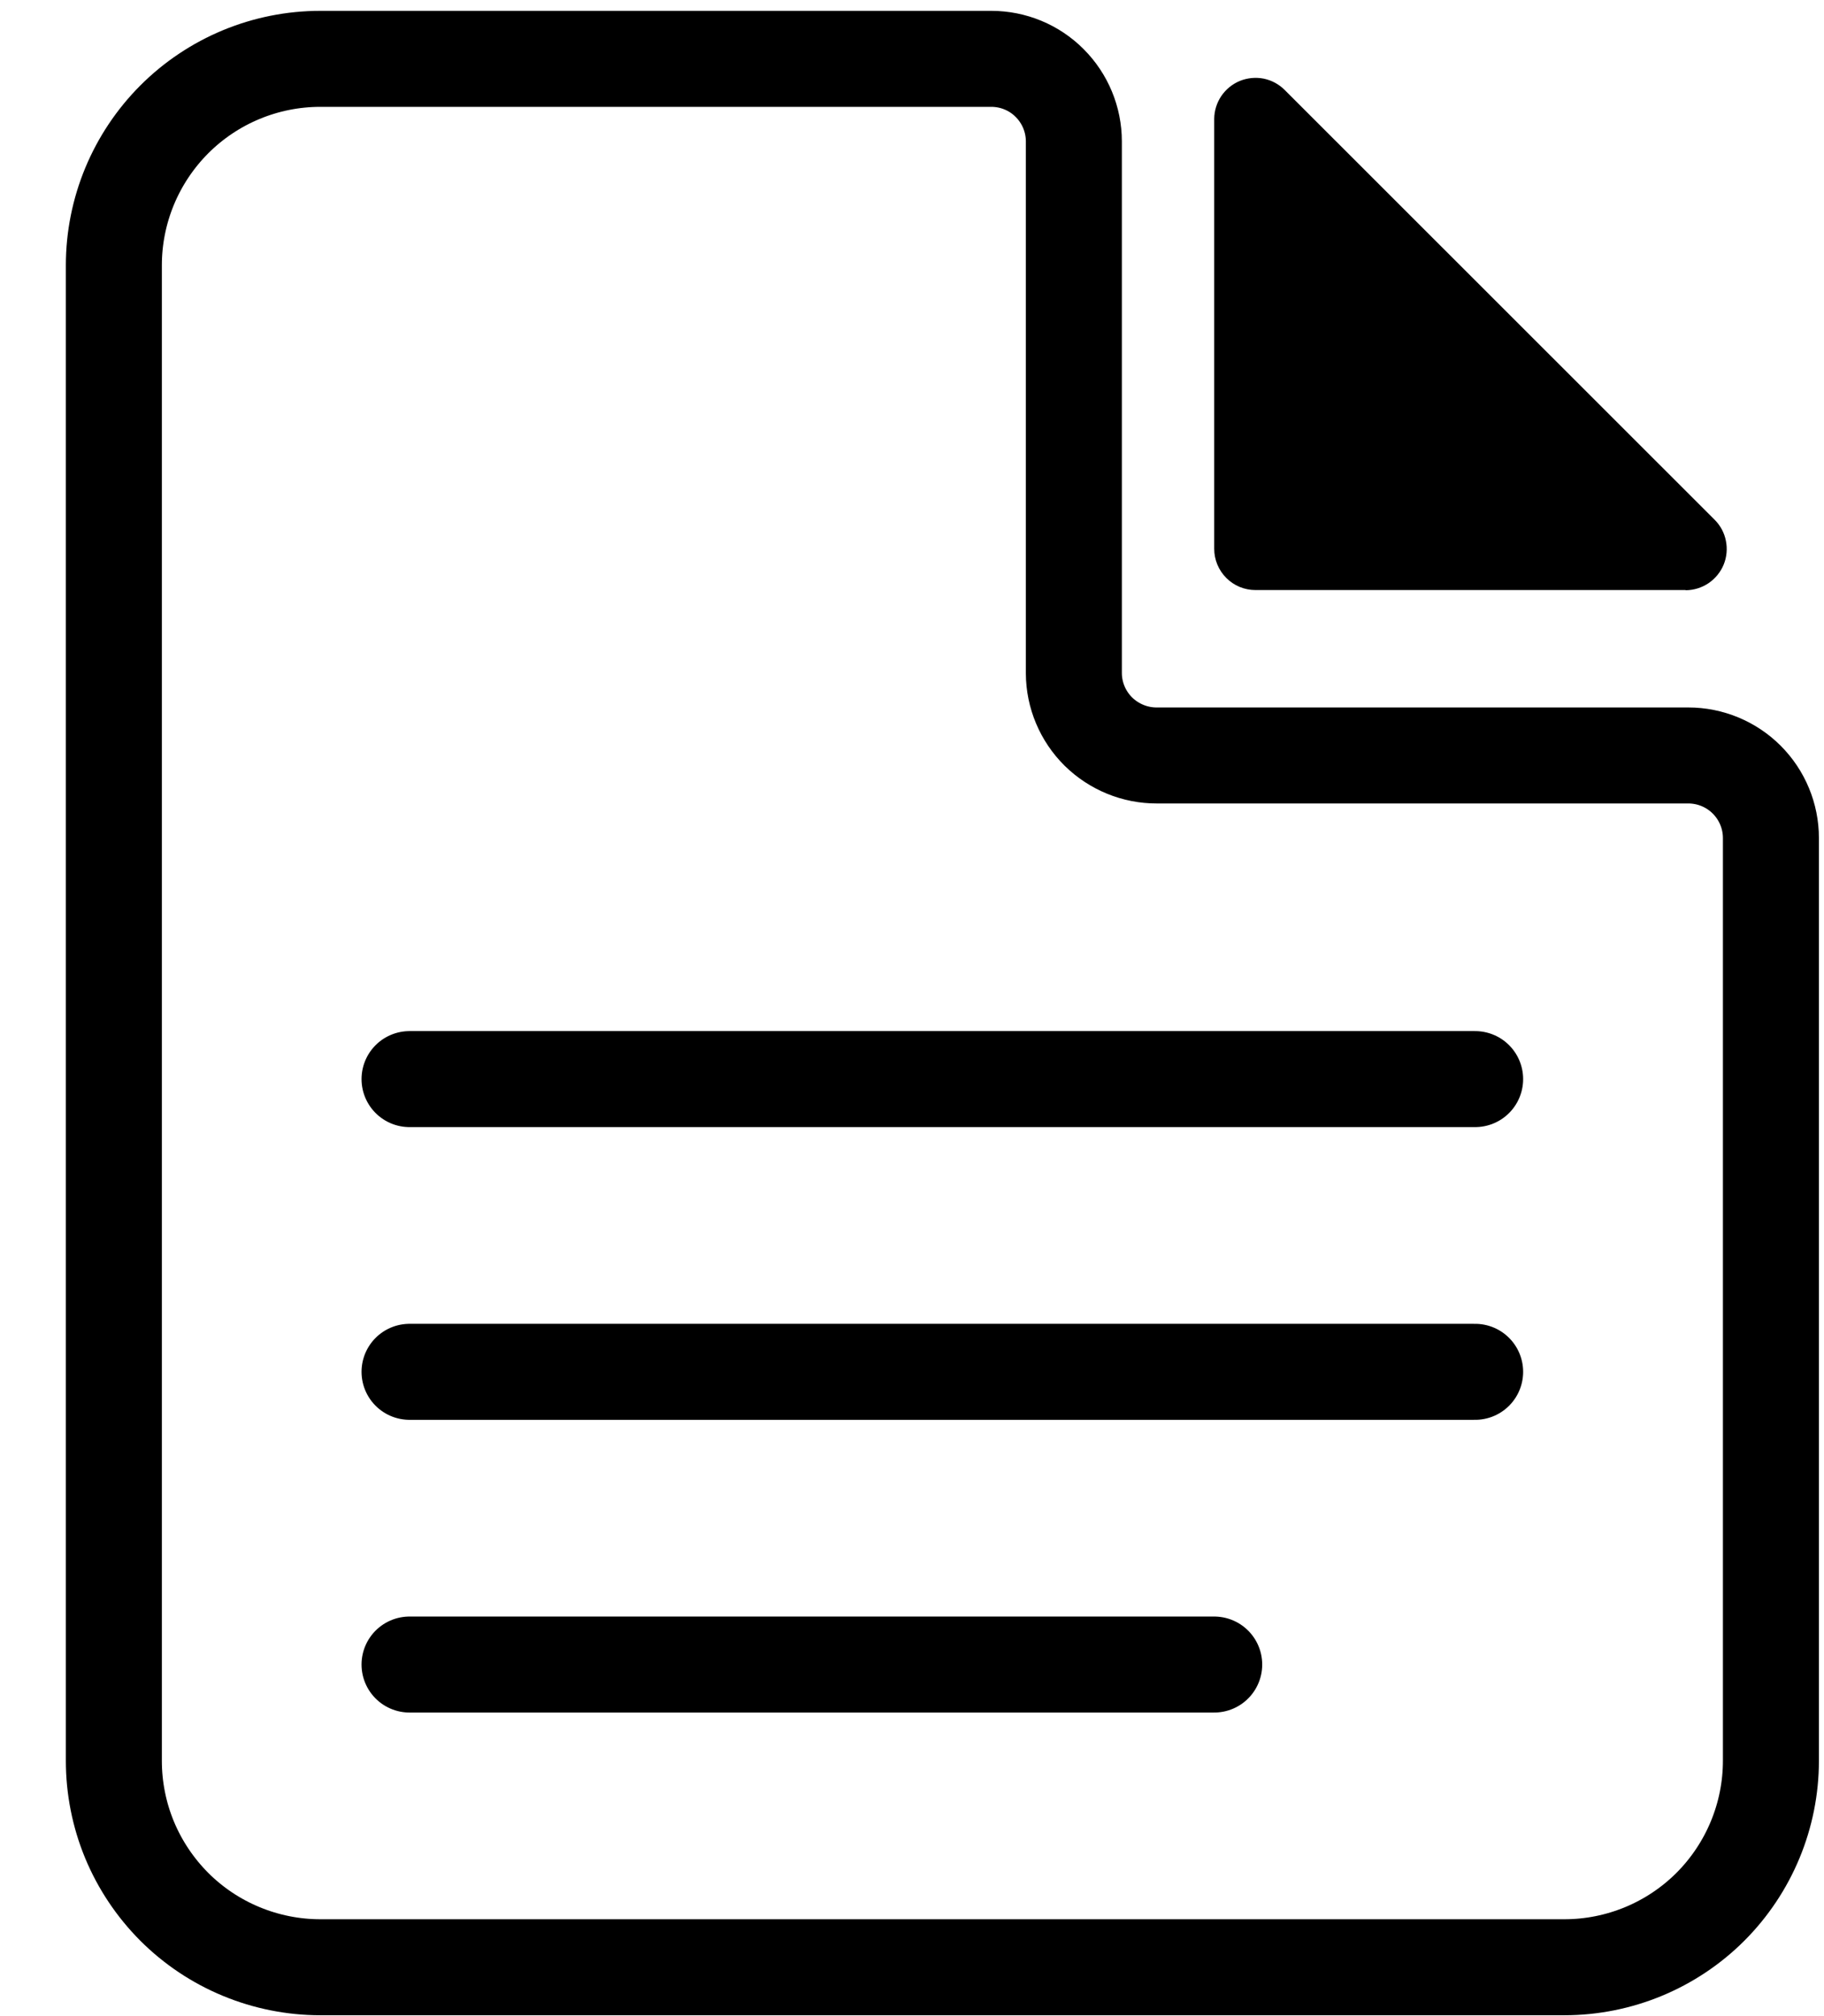 <svg width="19" height="21" viewBox="0 0 19 21" fill="none" xmlns="http://www.w3.org/2000/svg">
<path d="M11.186 7.013V1.473C11.186 1.245 11.095 1.026 10.934 0.865C10.773 0.703 10.554 0.613 10.326 0.613H3.336C2.766 0.613 2.219 0.84 1.816 1.243C1.413 1.647 1.186 2.193 1.186 2.764V18.34C1.186 18.622 1.241 18.902 1.349 19.163C1.457 19.424 1.616 19.661 1.815 19.861C2.015 20.061 2.252 20.219 2.513 20.327C2.774 20.435 3.054 20.491 3.336 20.491H16.296C16.866 20.491 17.414 20.264 17.817 19.861C18.22 19.457 18.447 18.91 18.447 18.34V8.729C18.447 8.501 18.356 8.282 18.195 8.121C18.034 7.96 17.815 7.869 17.587 7.869H12.051C11.823 7.87 11.604 7.78 11.441 7.62C11.279 7.459 11.187 7.241 11.186 7.013Z" stroke="black" stroke-linecap="round" stroke-linejoin="round"/>
<path d="M4.266 11.24H15.366" stroke="black" stroke-miterlimit="10" stroke-linecap="round"/>
<path d="M4.266 14.289H15.366" stroke="black" stroke-miterlimit="10" stroke-linecap="round"/>
<path d="M4.266 17.338H12.648" stroke="black" stroke-miterlimit="10" stroke-linecap="round"/>
<path d="M17.557 6.146H13.078C12.964 6.146 12.854 6.101 12.774 6.02C12.693 5.939 12.648 5.83 12.648 5.716V1.237C12.649 1.152 12.675 1.07 12.722 1C12.77 0.93 12.837 0.875 12.915 0.843C12.994 0.811 13.08 0.803 13.163 0.819C13.246 0.836 13.322 0.877 13.382 0.937L17.861 5.414C17.921 5.474 17.962 5.55 17.978 5.633C17.995 5.716 17.987 5.802 17.955 5.881C17.923 5.959 17.868 6.026 17.798 6.074C17.728 6.121 17.646 6.147 17.561 6.148" fill="black"/>
</svg>
